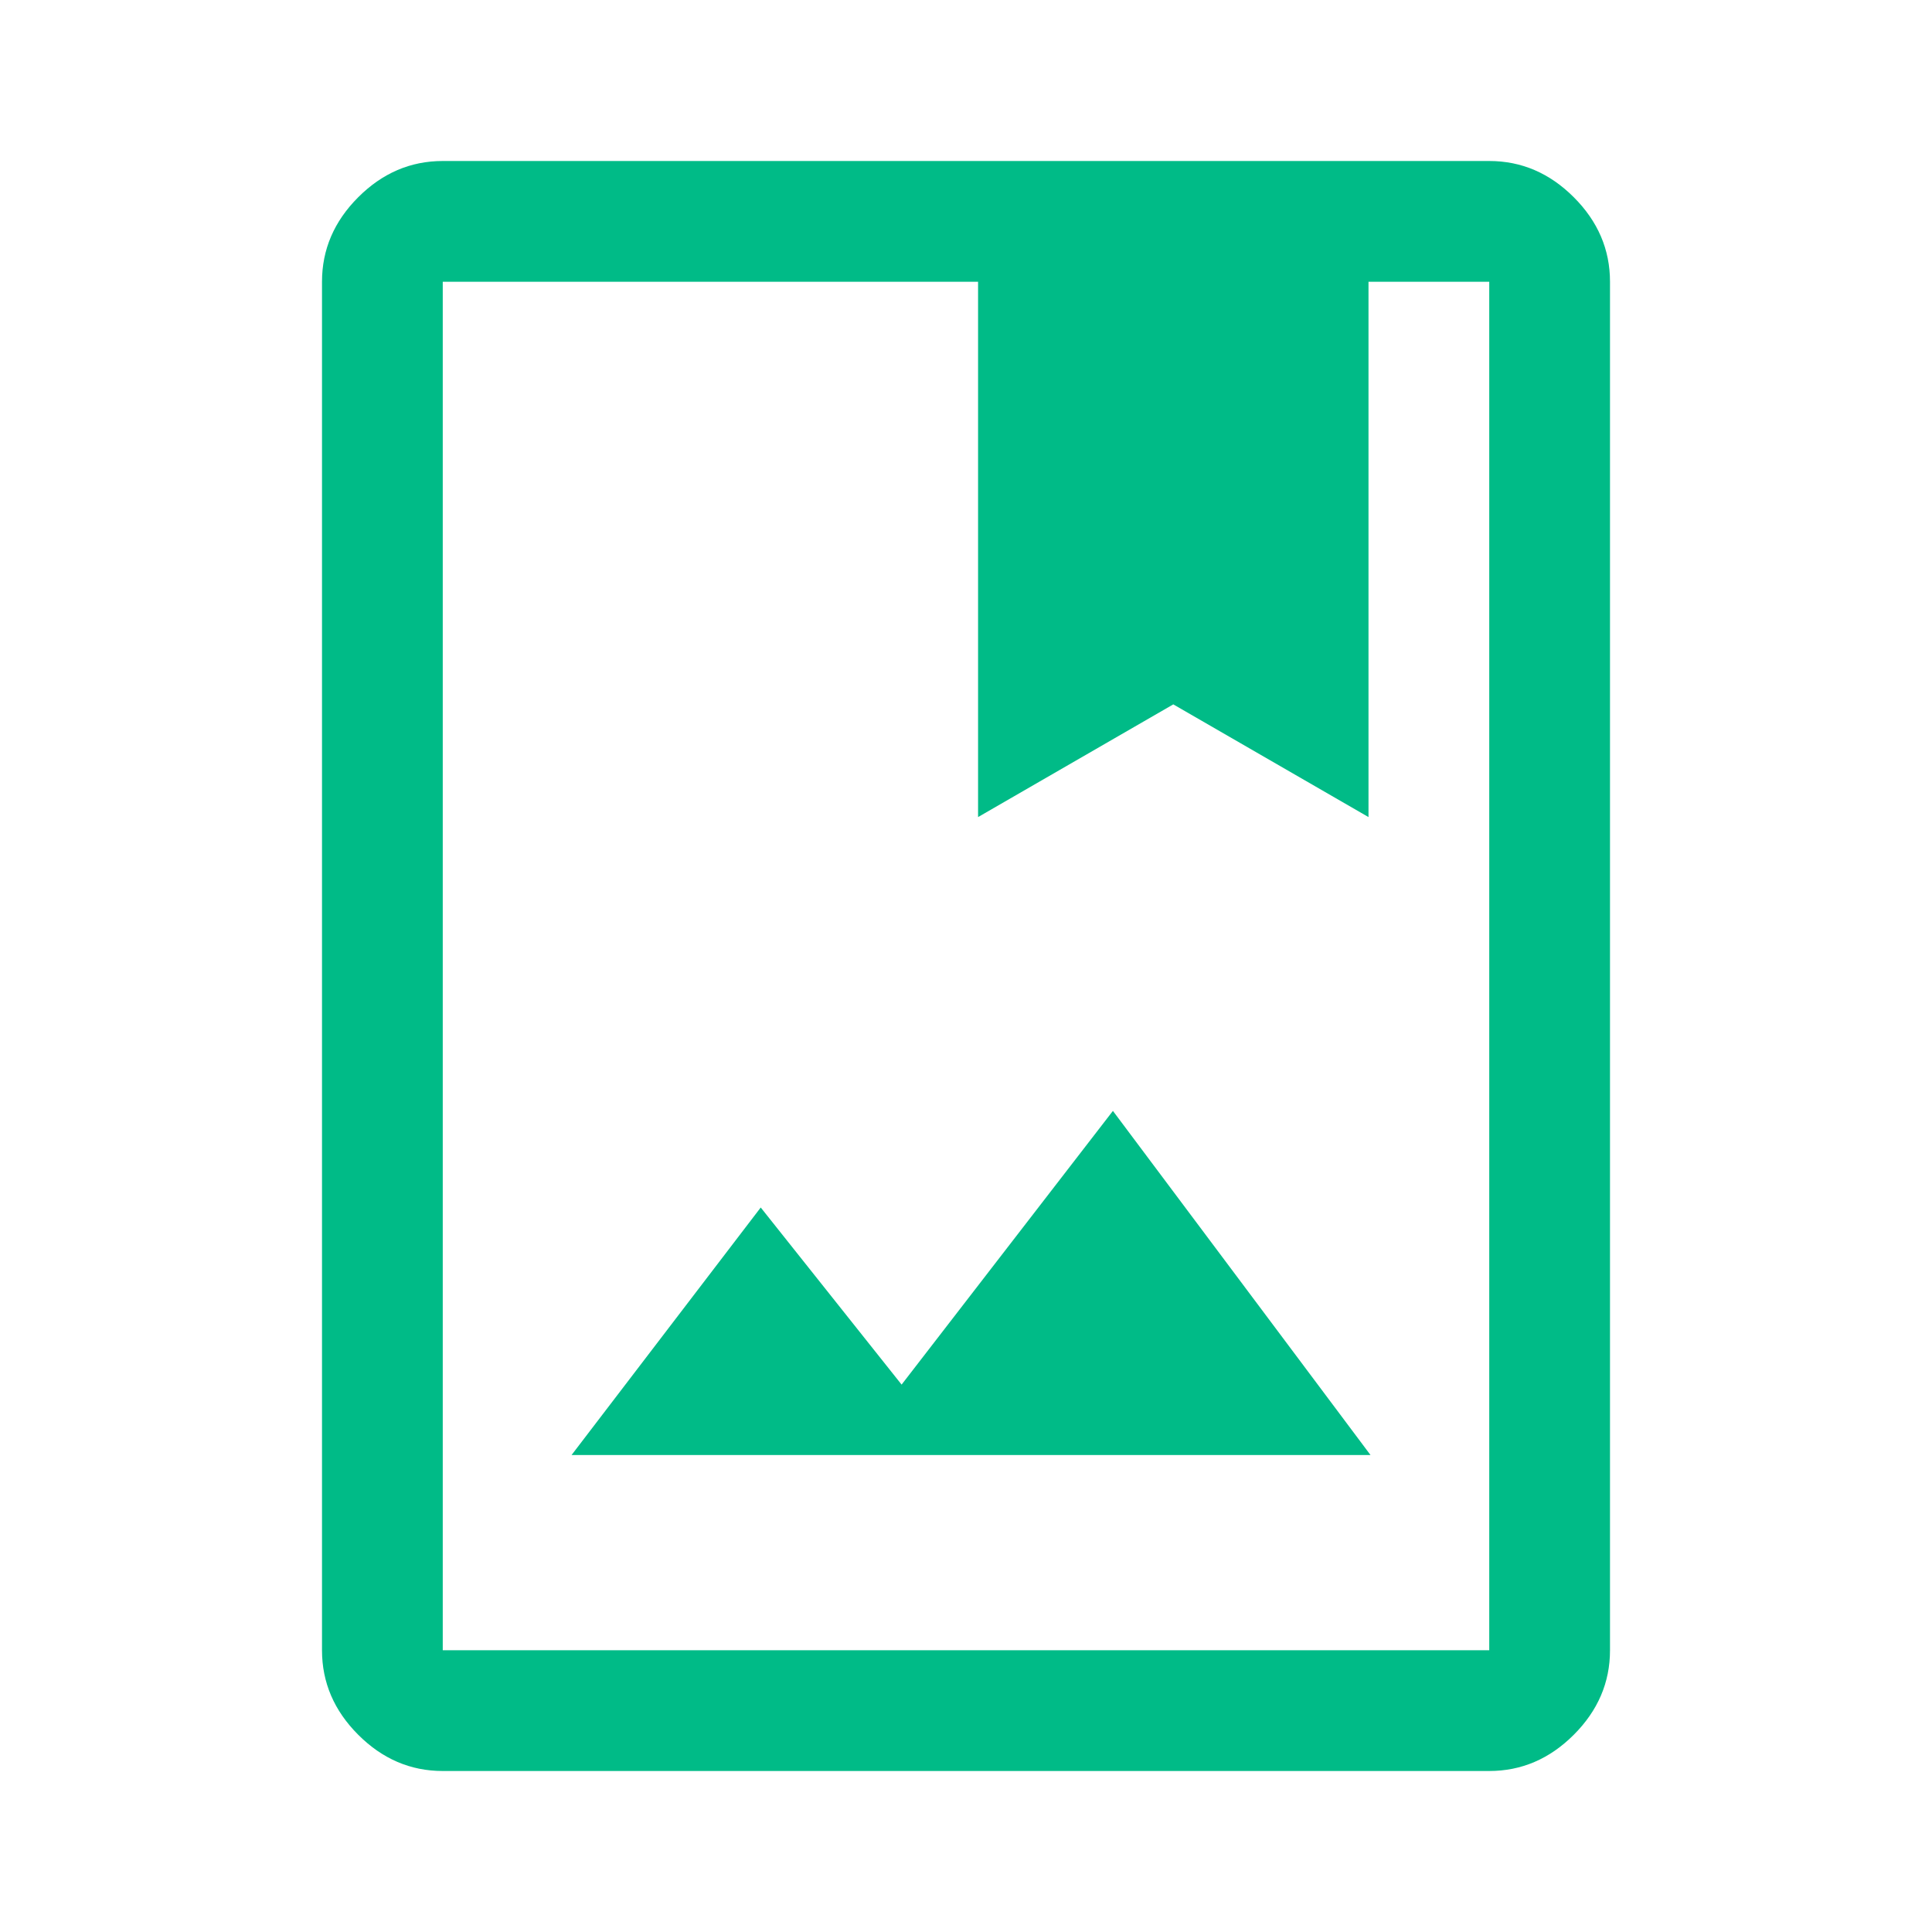 <svg xmlns="http://www.w3.org/2000/svg" fill="none" viewBox="0 0 48 48" id="Photo-Album--Streamline-Outlined-Material">
  <desc>
    Photo Album Streamline Icon: https://streamlinehq.com
  </desc>
  <path fill="#00bb87" d="M11 44c-0.8 0 -1.5 -0.3 -2.1 -0.9 -0.6 -0.6 -0.9 -1.3 -0.9 -2.1V7c0 -0.8 0.3 -1.5 0.9 -2.1 0.6 -0.6 1.3 -0.9 2.1 -0.9h26c0.8 0 1.5 0.3 2.1 0.9 0.6 0.6 0.9 1.3 0.9 2.1v34c0 0.8 -0.3 1.5 -0.9 2.1 -0.6 0.6 -1.3 0.9 -2.1 0.9H11Zm0 -3h26V7h-3v13.3l-4.85 -2.8 -4.85 2.8V7H11v34Zm3.2 -4.85h19.85l-6.4 -8.55 -5.25 6.8 -3.5 -4.4 -4.7 6.15Z" stroke-width="1"></path>
</svg>